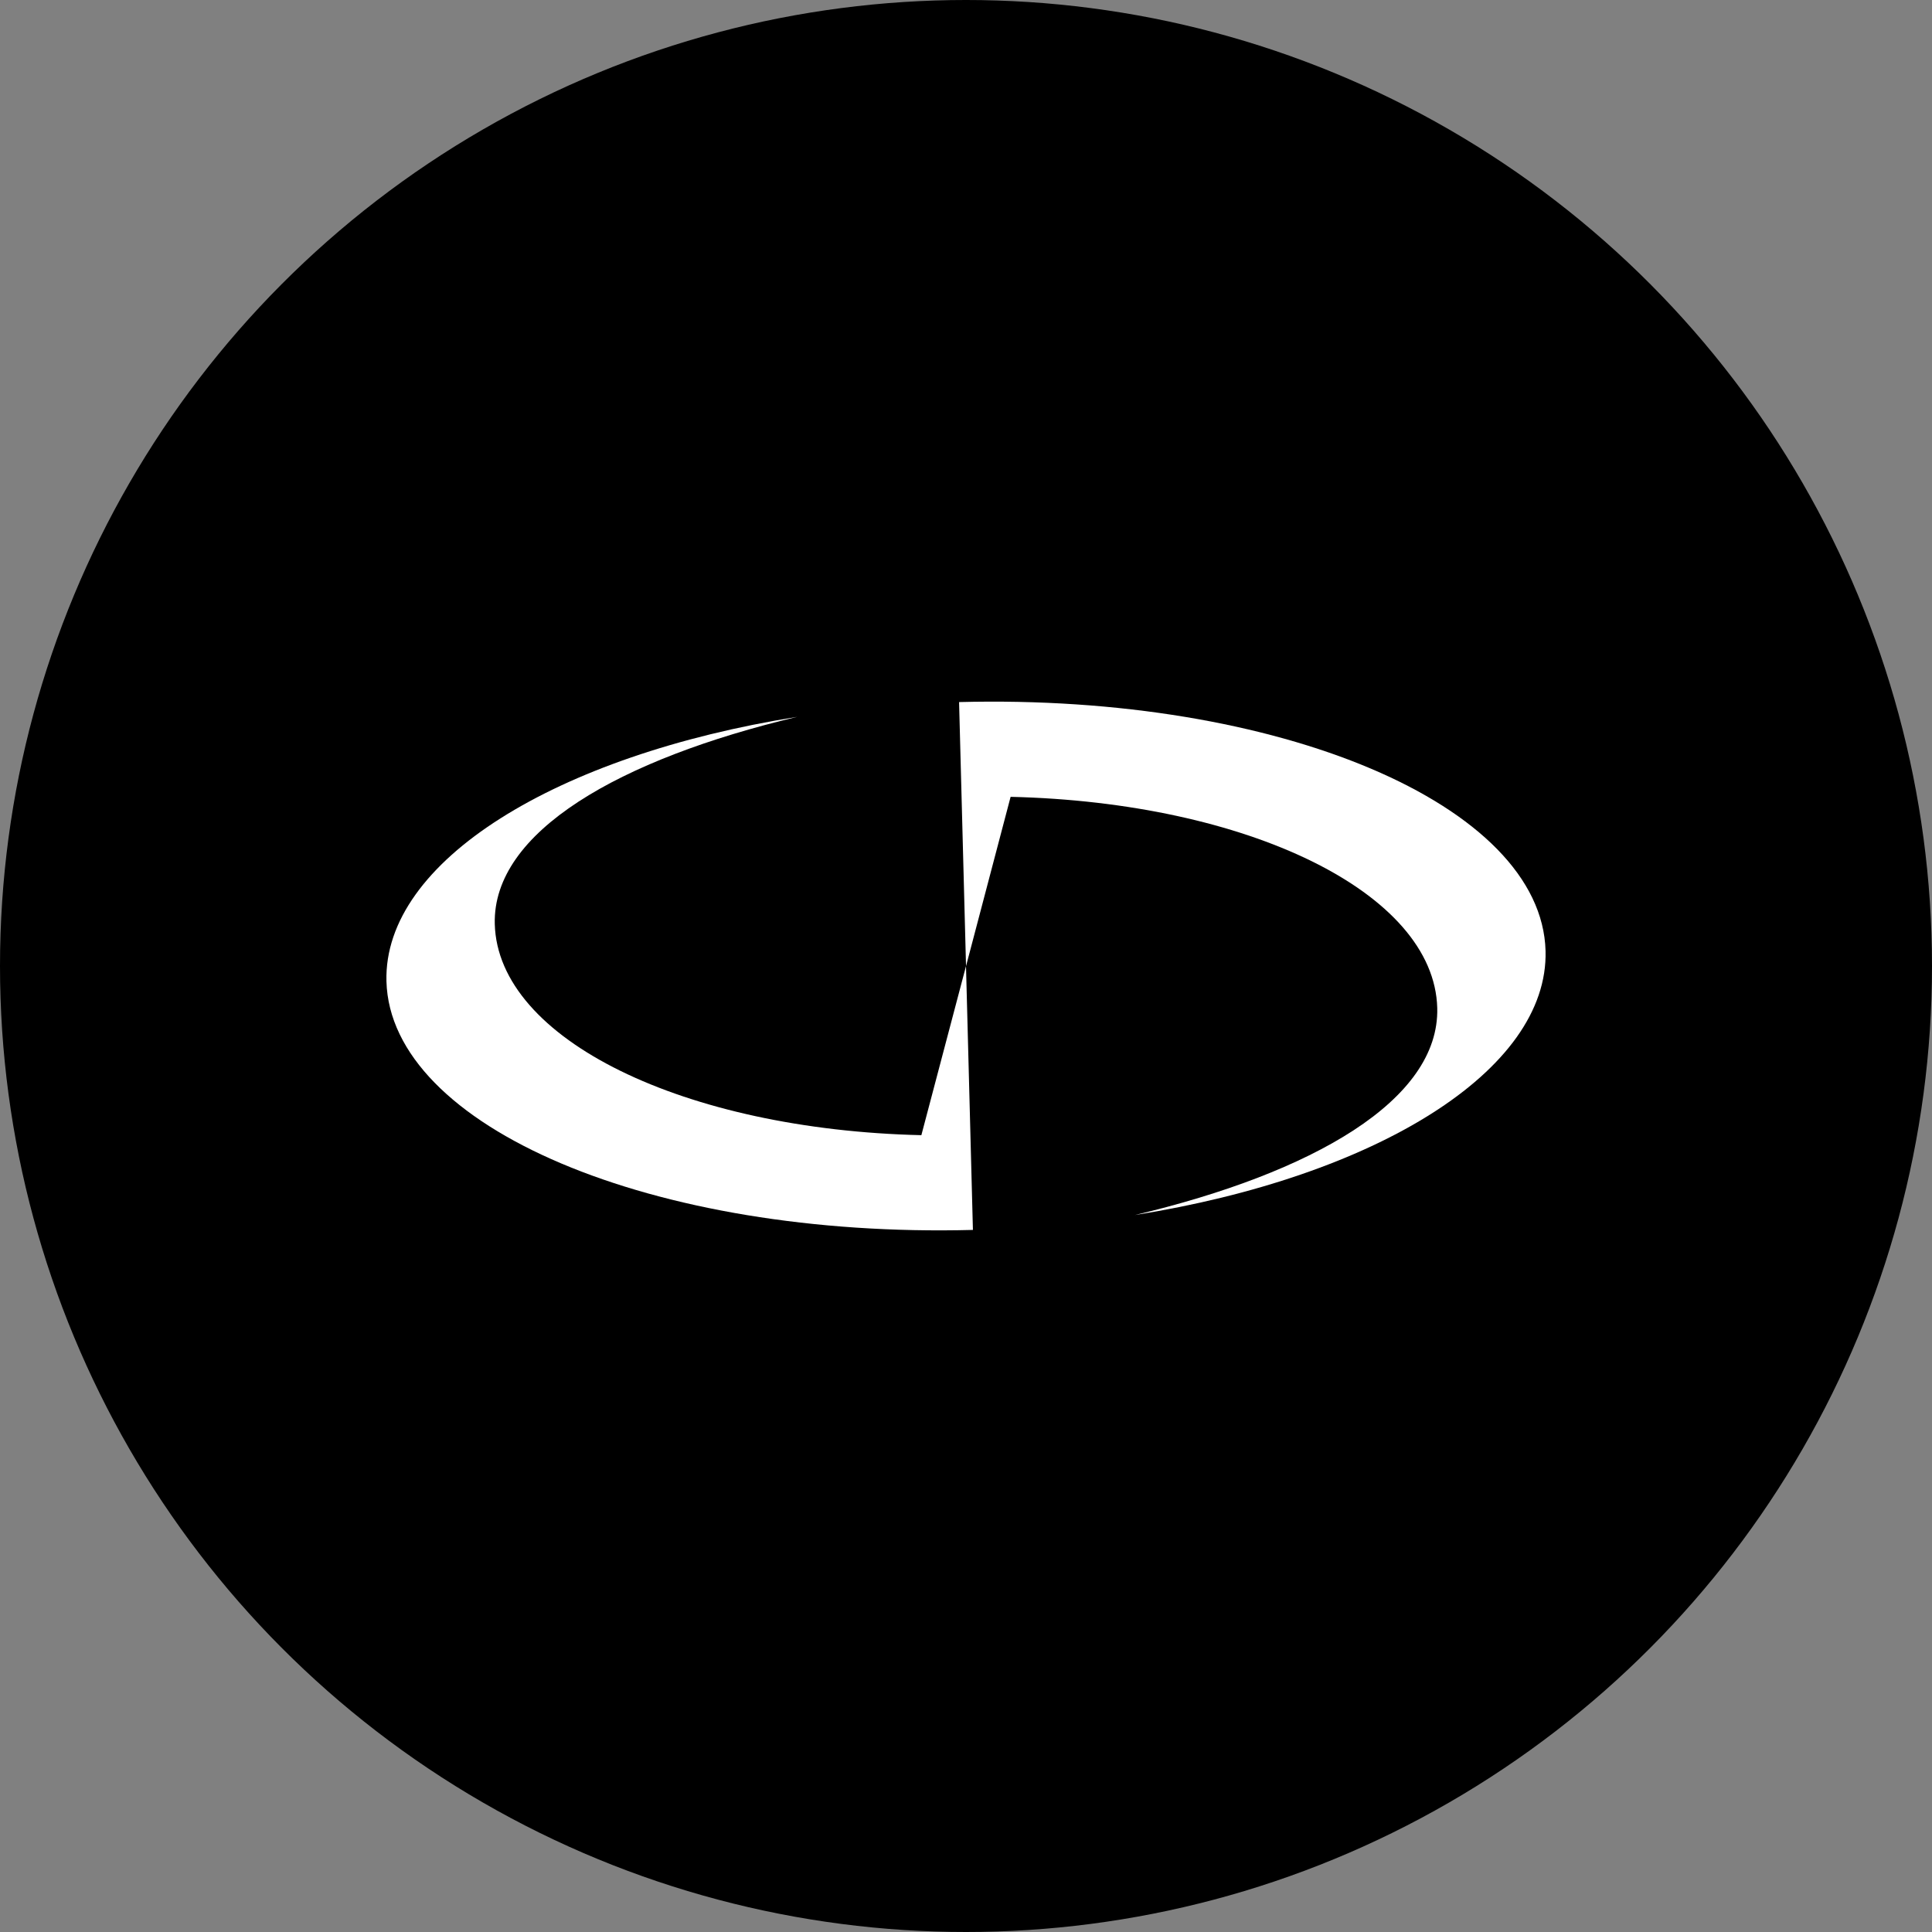 <?xml version='1.0' encoding='utf-8'?>
<svg xmlns="http://www.w3.org/2000/svg" id="Layer_1" data-name="Layer 1" viewBox="0 0 300 300" width="300" height="300"><rect x="0" y="0" width="300" height="300" fill="#808080" stroke="none"/><defs><style>.cls-1{fill:#fff;}</style><clipPath id="bz_circular_clip"><circle cx="150.0" cy="150.0" r="150.0" /></clipPath></defs><g clip-path="url(#bz_circular_clip)"><title>CDD_Mark_Composite_Light</title><rect x="-1.5" y="-1.5" width="303" height="303" /><path id="Path_443" data-name="Path 443" class="cls-1" d="M176.209,188.673c27.613-6.549,47.336-17.832,46.966-32.154-.472-17.948-29.496-31.931-66.248-32.787l-6.923,26.291-1.079-41.005c49.689-1.297,90.471,15.977,91.068,38.64.488,18.647-26.477,35.079-63.786,41.015" /><path id="Path_444" data-name="Path 444" class="cls-1" d="M151.075,190.982c-49.693,1.299-90.467-15.977-91.068-38.609-.49-18.679,26.479-35.112,63.78-41.06-27.6,6.57-47.332,17.842-46.958,32.172.472,17.942,29.494,31.933,66.24,32.785L150,150.021Z" /></g></svg>